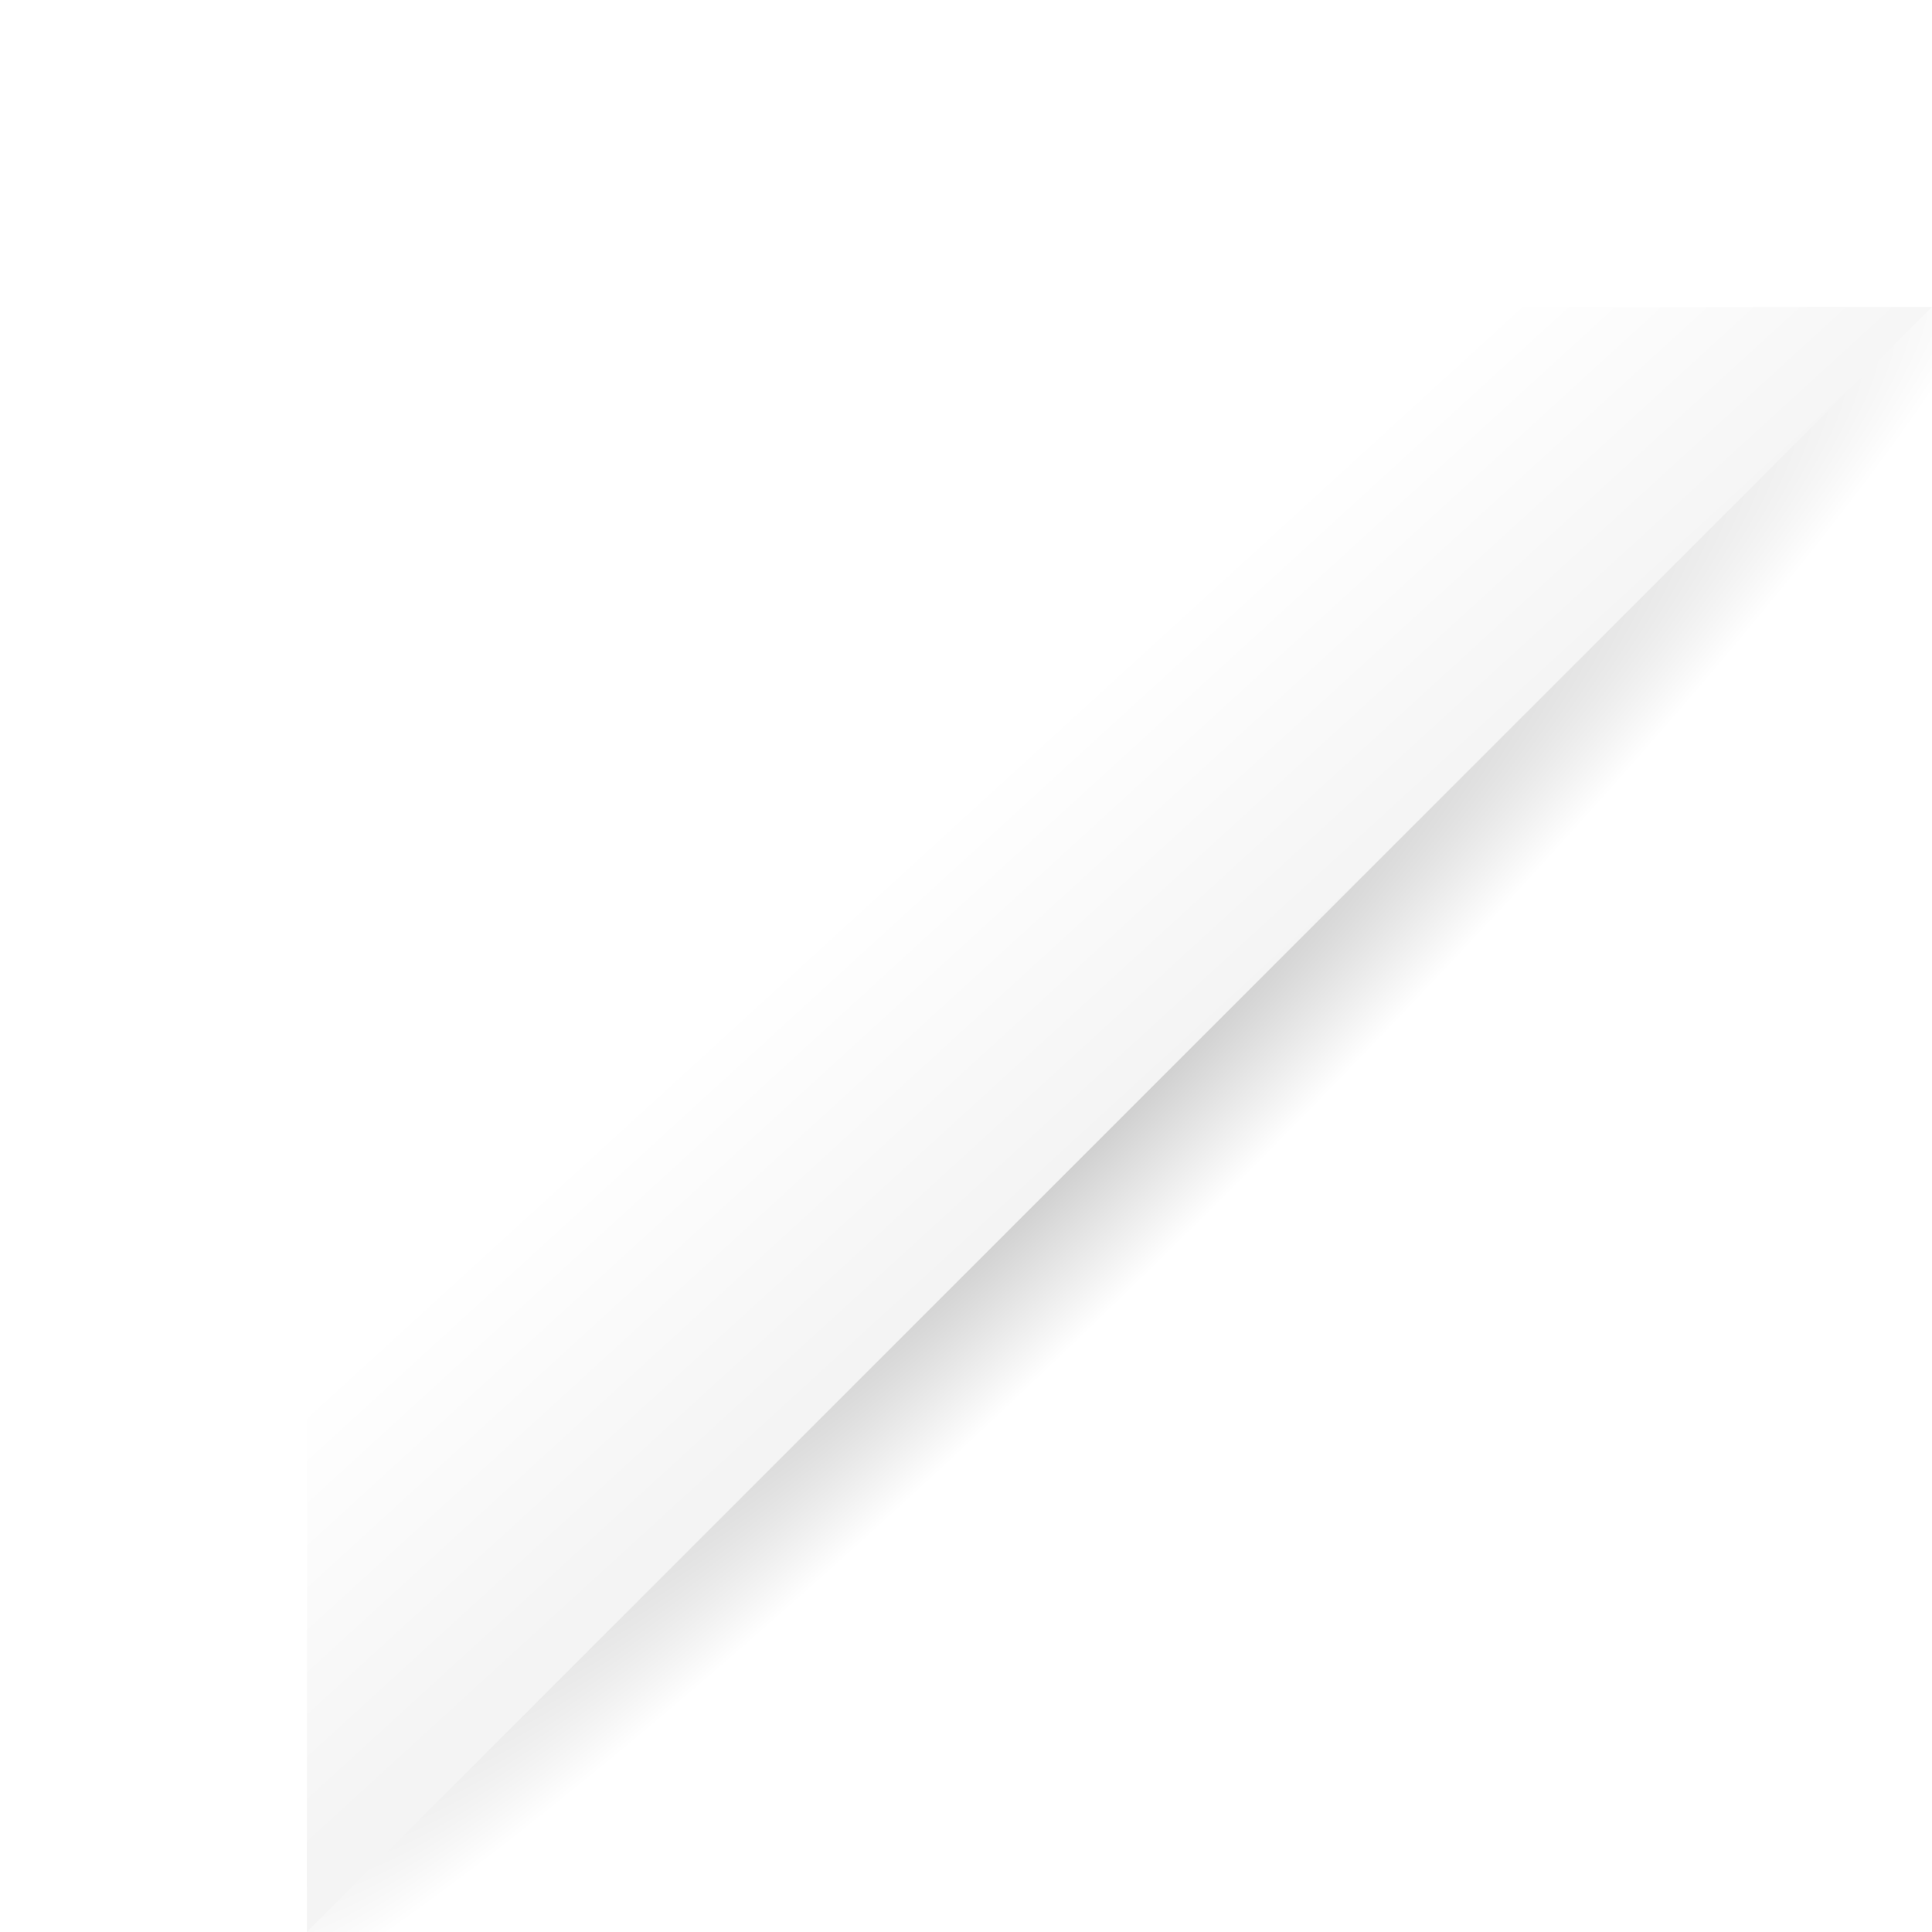 <?xml version="1.0" encoding="UTF-8"?>
<svg width="107px" height="107px" viewBox="0 0 107 107" version="1.1" xmlns="http://www.w3.org/2000/svg" xmlns:xlink="http://www.w3.org/1999/xlink">
    <title>bottom-right-corner</title>
    <defs>
        <path d="M89.821,23.335 L99.665,33.179 C112.553,46.066 112.553,66.961 99.665,79.848 L79.848,99.665 C66.961,112.553 46.066,112.553 33.179,99.665 L23.335,89.821 C10.447,76.934 10.447,56.039 23.335,43.152 L43.152,23.335 C56.039,10.447 76.934,10.447 89.821,23.335 Z" id="path-1"></path>
        <filter x="-17.7%" y="-16.1%" width="135.5%" height="135.5%" filterUnits="objectBoundingBox" id="filter-2">
            <feMorphology radius="4.5" operator="dilate" in="SourceAlpha" result="shadowSpreadOuter1"></feMorphology>
            <feOffset dx="0" dy="2" in="shadowSpreadOuter1" result="shadowOffsetOuter1"></feOffset>
            <feGaussianBlur stdDeviation="7" in="shadowOffsetOuter1" result="shadowBlurOuter1"></feGaussianBlur>
            <feColorMatrix values="0 0 0 0 0   0 0 0 0 0   0 0 0 0 0  0 0 0 0.103 0" type="matrix" in="shadowBlurOuter1"></feColorMatrix>
        </filter>
        <path d="M55.06,16.38 L76.554,15.857 C97.047,15.357 113.786,29.305 113.944,47.014 C113.944,47.177 113.944,47.34 113.944,47.504 L113.65,80.676 C113.495,98.193 97.099,112.07 76.827,111.842 L55.334,111.597 C34.841,111.363 18.101,97.315 17.944,80.225 C17.944,80.067 17.944,79.91 17.944,79.752 L18.237,47.744 C18.392,30.836 34.788,16.871 55.06,16.38 Z" id="path-3"></path>
        <filter x="-21.4%" y="-19.3%" width="142.7%" height="142.7%" filterUnits="objectBoundingBox" id="filter-4">
            <feMorphology radius="4.5" operator="dilate" in="SourceAlpha" result="shadowSpreadOuter1"></feMorphology>
            <feOffset dx="0" dy="2" in="shadowSpreadOuter1" result="shadowOffsetOuter1"></feOffset>
            <feGaussianBlur stdDeviation="2" in="shadowOffsetOuter1" result="shadowBlurOuter1"></feGaussianBlur>
            <feColorMatrix values="0 0 0 0 0   0 0 0 0 0   0 0 0 0 0  0 0 0 0.102 0" type="matrix" in="shadowBlurOuter1"></feColorMatrix>
        </filter>
        <radialGradient cx="47.671%" cy="50%" fx="47.671%" fy="50%" r="80.373%" gradientTransform="translate(0.477,0.5),rotate(-44.633),scale(1,0.119),translate(-0.477,-0.5)" id="radialGradient-5">
            <stop stop-color="#C6C6C6" offset="0%"></stop>
            <stop stop-color="#FFFFFF" offset="100%"></stop>
        </radialGradient>
        <linearGradient x1="50%" y1="50%" x2="86.723%" y2="90.159%" id="linearGradient-6">
            <stop stop-color="#F4F4F4" offset="0%"></stop>
            <stop stop-color="#FFFFFF" offset="38.59%"></stop>
            <stop stop-color="#FFFFFF" offset="62.809%"></stop>
            <stop stop-color="#FFFFFF" offset="100%"></stop>
        </linearGradient>
    </defs>
    <g id="Page-1" stroke="none" stroke-width="1" fill="none" fill-rule="evenodd">
        <g id="bottom-right-corner" transform="translate(4, 4)">
            <g id="Rectangle">
                <use fill="black" fill-opacity="1" filter="url(#filter-2)" xlink:href="#path-1"></use>
                <use fill="#D8D8D8" fill-rule="evenodd" xlink:href="#path-1"></use>
            </g>
            <g id="Rectangle-Copy" fill="black" fill-opacity="1">
                <use filter="url(#filter-4)" xlink:href="#path-3"></use>
            </g>
            <polygon id="Path-2" fill="url(#radialGradient-5)" fill-rule="nonzero" points="103 13 103 103 13 103 13 58 58 13"></polygon>
            <path d="M13,103 L103,13 L103,69 C103,87.778 87.778,103 69,103 L13,103 Z" id="Shape" fill="url(#linearGradient-6)" fill-rule="nonzero" transform="translate(58, 58) rotate(-180) translate(-58, -58) "></path>
        </g>
    </g>
</svg>